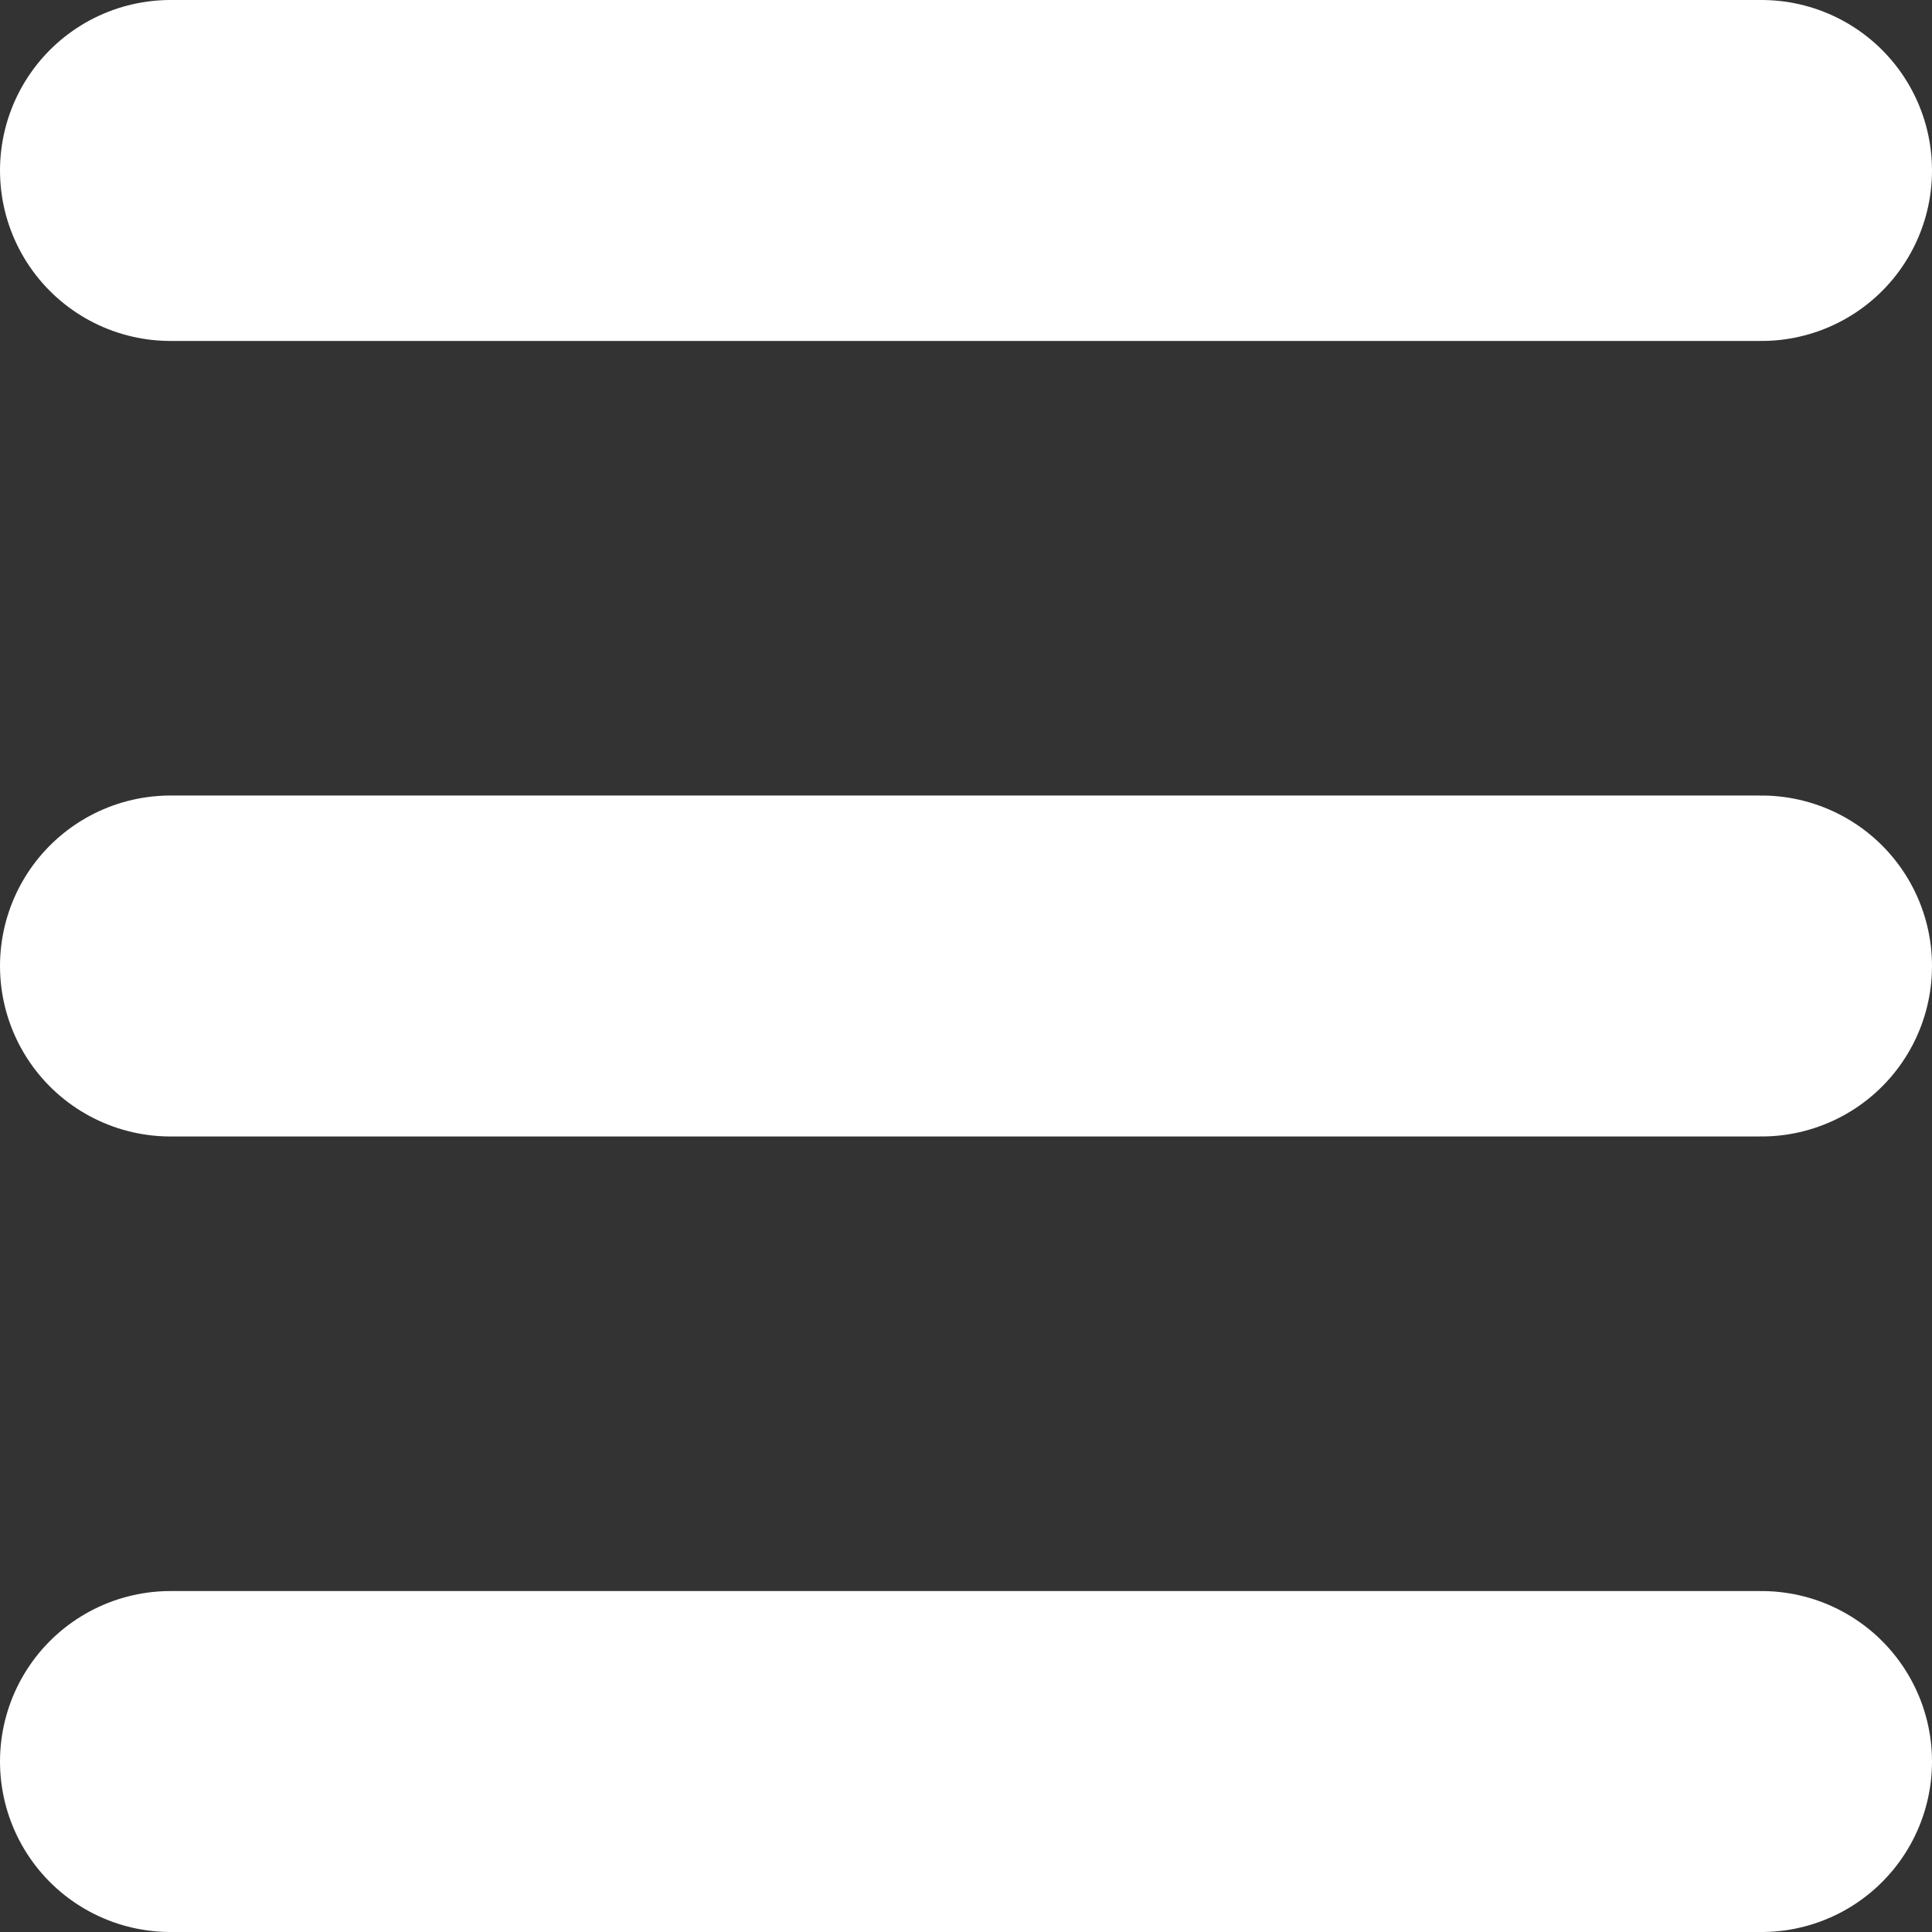 <svg xmlns="http://www.w3.org/2000/svg" width="17" height="17" viewBox="0 0 17 17"><rect x="0" y="0" width="17" height="17" fill="#333333" stroke="none"/><line x1="1.5" y1="8.5" x2="15.5" y2="8.5" fill="none" stroke="#fff" stroke-linecap="round" stroke-linejoin="round" stroke-width="3"/><line x1="1.5" y1="1.5" x2="15.5" y2="1.5" fill="none" stroke="#fff" stroke-linecap="round" stroke-linejoin="round" stroke-width="3"/><line x1="1.5" y1="15.5" x2="15.5" y2="15.5" fill="none" stroke="#fff" stroke-linecap="round" stroke-linejoin="round" stroke-width="3"/></svg>